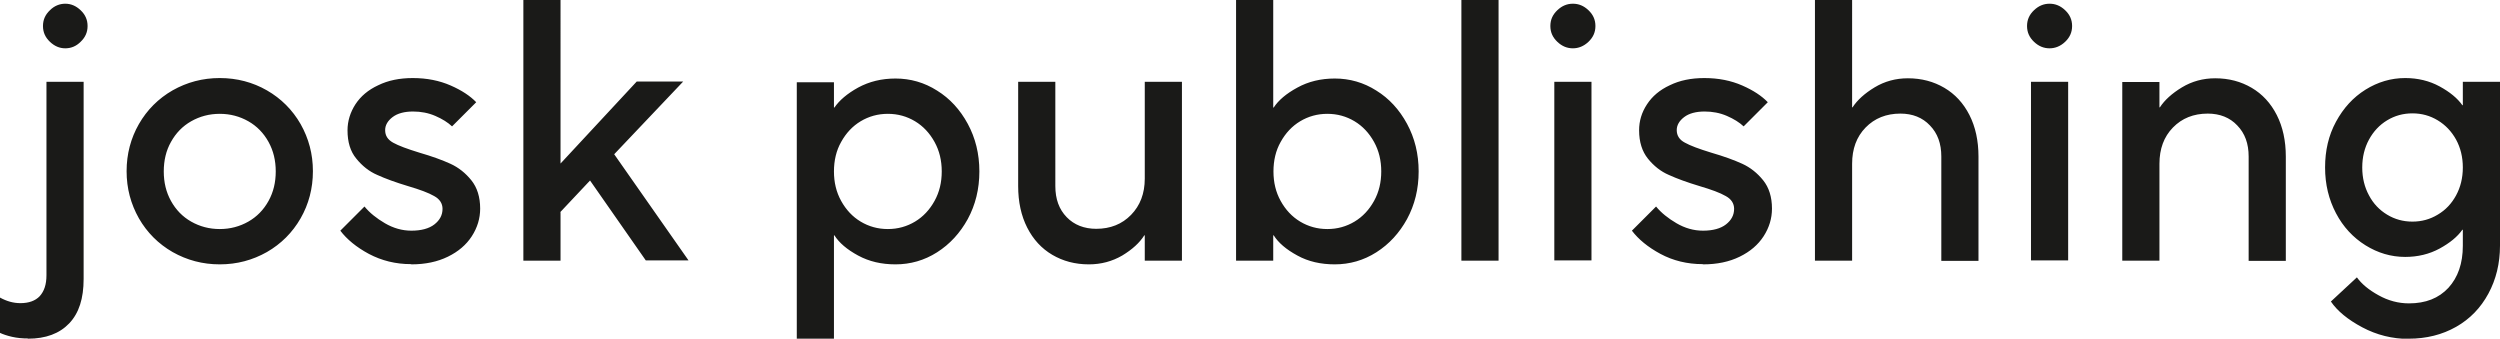 <svg xmlns="http://www.w3.org/2000/svg" xmlns:xlink="http://www.w3.org/1999/xlink" id="Ebene_1" data-name="Ebene 1" viewBox="0 0 107.62 14.58"><defs><clipPath id="clippath"><rect width="107.62" height="14.58" fill="none"></rect></clipPath></defs><g clip-path="url(#clippath)"><path d="M103.85,9.54c-.4,0-.76-.1-1.09-.3-.33-.2-.59-.47-.78-.83-.19-.35-.29-.75-.29-1.2s.1-.85.29-1.2c.19-.35.45-.63.78-.83.33-.2.69-.3,1.09-.3s.76.1,1.09.3c.33.2.59.47.79.83.19.35.29.75.29,1.2s-.1.85-.29,1.2c-.19.35-.45.63-.79.83-.33.2-.69.3-1.09.3M103.69,14.58c.76,0,1.44-.17,2.04-.51.6-.34,1.06-.82,1.39-1.43.33-.61.5-1.3.5-2.07V3.52h-1.6v1.01h-.02c-.21-.3-.54-.57-.98-.81-.44-.24-.94-.36-1.48-.36-.61,0-1.18.17-1.71.5-.53.33-.95.79-1.27,1.38-.32.59-.47,1.24-.47,1.97s.16,1.38.47,1.97c.31.59.74,1.05,1.27,1.38.53.33,1.1.5,1.71.5.54,0,1.04-.12,1.48-.36.44-.24.77-.51.98-.81h.02v.69c0,.76-.21,1.36-.62,1.81-.42.45-.98.67-1.7.67-.46,0-.9-.12-1.31-.35-.42-.23-.73-.49-.93-.77l-1.12,1.04c.28.41.73.78,1.35,1.11.62.33,1.29.5,2.02.5M92.96,11.22v-4.17c0-.64.19-1.16.58-1.56.39-.4.89-.6,1.5-.6.52,0,.95.17,1.27.51.33.34.49.78.49,1.34v4.49h1.6v-4.49c0-.68-.13-1.28-.39-1.79s-.62-.9-1.08-1.17c-.46-.27-.98-.41-1.57-.41-.52,0-1,.13-1.43.39-.43.26-.75.55-.95.86h-.02v-1.09h-1.6v7.69h1.6ZM88.23,2.08c.24,0,.47-.09.67-.28.2-.19.3-.41.3-.68s-.1-.49-.3-.68c-.2-.19-.42-.28-.67-.28s-.47.09-.67.28c-.2.19-.3.41-.3.68s.1.49.3.68c.2.19.42.28.67.28M89.03,3.52h-1.6v7.69h1.6V3.52ZM79.73,11.22v-4.17c0-.64.19-1.16.58-1.56.39-.4.89-.6,1.5-.6.52,0,.95.17,1.27.51.33.34.49.78.49,1.34v4.49h1.6v-4.49c0-.68-.13-1.28-.39-1.79s-.62-.9-1.08-1.17c-.46-.27-.98-.41-1.57-.41-.52,0-1,.13-1.43.39-.43.26-.75.55-.95.86h-.02V0h-1.6v11.22h1.6ZM73.32,11.38c.6,0,1.12-.11,1.57-.33.45-.22.79-.51,1.03-.88.24-.37.36-.77.36-1.19,0-.5-.13-.91-.38-1.22s-.55-.55-.9-.71c-.35-.16-.79-.32-1.34-.48-.52-.16-.9-.3-1.13-.43-.23-.12-.35-.3-.35-.54,0-.21.11-.4.32-.56.21-.16.51-.24.88-.24.34,0,.66.06.96.19.3.13.54.28.72.45l1.04-1.04c-.26-.27-.62-.51-1.1-.72-.48-.21-1.02-.32-1.63-.32-.57,0-1.06.1-1.49.31-.43.2-.75.47-.98.82s-.34.72-.34,1.12c0,.5.13.91.38,1.22.25.31.55.55.9.7.35.16.79.32,1.32.48.51.15.89.29,1.13.43.24.13.36.32.36.55,0,.27-.12.49-.35.67s-.57.27-.99.27c-.4,0-.78-.11-1.14-.32-.36-.21-.66-.45-.88-.72l-1.04,1.04c.28.37.69.71,1.23,1,.54.29,1.15.44,1.81.44M67.71,2.08c.24,0,.47-.09.67-.28.2-.19.3-.41.3-.68s-.1-.49-.3-.68c-.2-.19-.42-.28-.67-.28s-.47.09-.67.28c-.2.19-.3.41-.3.68s.1.49.3.68c.2.19.42.28.67.28M68.51,3.52h-1.6v7.69h1.6V3.52ZM64.51,0h-1.6v11.22h1.6V0ZM57.14,9.86c-.43,0-.82-.11-1.17-.32-.35-.21-.63-.51-.84-.89-.21-.38-.31-.8-.31-1.27s.1-.9.31-1.27c.21-.38.49-.68.84-.89.35-.21.74-.32,1.17-.32s.82.11,1.17.32c.35.21.63.51.84.89.21.38.31.8.31,1.27s-.1.89-.31,1.27c-.21.38-.49.68-.84.89-.35.21-.74.32-1.17.32M57.46,11.38c.64,0,1.24-.17,1.79-.52.55-.35.99-.83,1.32-1.43.33-.61.5-1.29.5-2.05s-.17-1.44-.5-2.05c-.33-.61-.77-1.09-1.32-1.43-.55-.35-1.15-.52-1.79-.52-.6,0-1.14.13-1.61.39-.48.26-.82.55-1.02.86h-.02V0h-1.6v11.22h1.6v-1.09h.02c.2.32.54.61,1.02.87.47.26,1.01.38,1.61.38M46.88,11.38c.52,0,1-.13,1.43-.38.43-.26.75-.55.95-.87h.02v1.09h1.6V3.52h-1.6v4.17c0,.64-.2,1.16-.59,1.56s-.89.6-1.5.6c-.52,0-.95-.17-1.27-.5-.33-.34-.49-.78-.49-1.34V3.52h-1.6v4.49c0,.68.13,1.28.39,1.79.26.51.62.9,1.08,1.17.46.27.98.41,1.57.41M38.22,9.86c-.43,0-.82-.11-1.17-.32-.35-.21-.63-.51-.84-.89-.21-.38-.31-.8-.31-1.27s.1-.9.31-1.27c.21-.38.49-.68.84-.89.35-.21.74-.32,1.17-.32s.82.11,1.17.32c.35.21.63.51.84.89s.31.8.31,1.27-.1.89-.31,1.27c-.21.38-.49.68-.84.89-.35.21-.74.32-1.17.32M35.9,14.58v-4.45h.02c.2.32.54.61,1.02.87.48.26,1.01.38,1.61.38.64,0,1.24-.17,1.79-.52.55-.35.99-.83,1.32-1.43.33-.61.5-1.29.5-2.05s-.17-1.44-.5-2.05c-.33-.61-.77-1.09-1.32-1.43-.55-.35-1.15-.52-1.79-.52-.6,0-1.13.13-1.61.39-.47.26-.81.55-1.02.86h-.02v-1.09h-1.6v11.06h1.6ZM24.12,9.13l1.28-1.36,2.4,3.44h1.84l-3.2-4.57,2.97-3.13h-2l-3.28,3.53V0h-1.6v11.22h1.6v-2.08ZM17.71,11.38c.6,0,1.12-.11,1.57-.33.45-.22.79-.51,1.03-.88.24-.37.36-.77.36-1.19,0-.5-.13-.91-.38-1.22-.25-.31-.55-.55-.9-.71-.35-.16-.79-.32-1.34-.48-.52-.16-.9-.3-1.13-.43s-.34-.3-.34-.54c0-.21.11-.4.32-.56s.51-.24.88-.24c.34,0,.66.06.96.19.3.13.54.28.72.45l1.04-1.04c-.26-.27-.62-.51-1.1-.72-.48-.21-1.02-.32-1.63-.32-.57,0-1.06.1-1.49.31-.43.2-.75.47-.98.82-.22.34-.34.72-.34,1.12,0,.5.12.91.38,1.22.25.31.55.55.9.7.35.16.79.32,1.32.48.51.15.89.29,1.13.43.24.13.36.32.36.55,0,.27-.12.49-.35.67s-.57.27-.99.27c-.4,0-.78-.11-1.14-.32-.36-.21-.66-.45-.88-.72l-1.04,1.04c.28.37.69.71,1.23,1,.55.29,1.15.44,1.81.44M9.46,9.86c-.45,0-.86-.11-1.23-.32-.37-.21-.66-.51-.87-.89-.21-.38-.31-.8-.31-1.27s.1-.9.31-1.27c.21-.38.5-.68.87-.89.37-.21.78-.32,1.23-.32s.86.11,1.23.32c.37.21.66.51.87.89s.31.8.31,1.27-.1.89-.31,1.27c-.21.38-.5.68-.87.89-.37.21-.78.32-1.23.32M9.46,11.38c.74,0,1.41-.18,2.03-.53.61-.35,1.1-.84,1.45-1.45.35-.61.53-1.29.53-2.03s-.18-1.41-.53-2.03c-.35-.61-.84-1.1-1.45-1.45-.61-.35-1.29-.53-2.03-.53s-1.41.18-2.03.53c-.61.35-1.1.84-1.45,1.45-.35.61-.53,1.29-.53,2.03s.18,1.41.53,2.03c.35.61.84,1.1,1.45,1.45.62.35,1.29.53,2.03.53M2.81,2.08c.25,0,.47-.09.66-.28.2-.19.3-.41.3-.68s-.1-.49-.3-.68c-.2-.19-.42-.28-.66-.28s-.47.09-.66.28c-.2.19-.3.41-.3.68s.1.49.3.68c.2.19.42.28.66.28M1.2,14.58c.77,0,1.36-.22,1.78-.66.42-.44.62-1.07.62-1.91V3.52h-1.6v8.33c0,.4-.1.69-.29.9-.19.2-.47.3-.83.3-.3,0-.59-.08-.88-.24v1.52c.13.06.3.12.52.17.22.05.45.07.68.07" fill="#1a1a18"></path></g></svg>